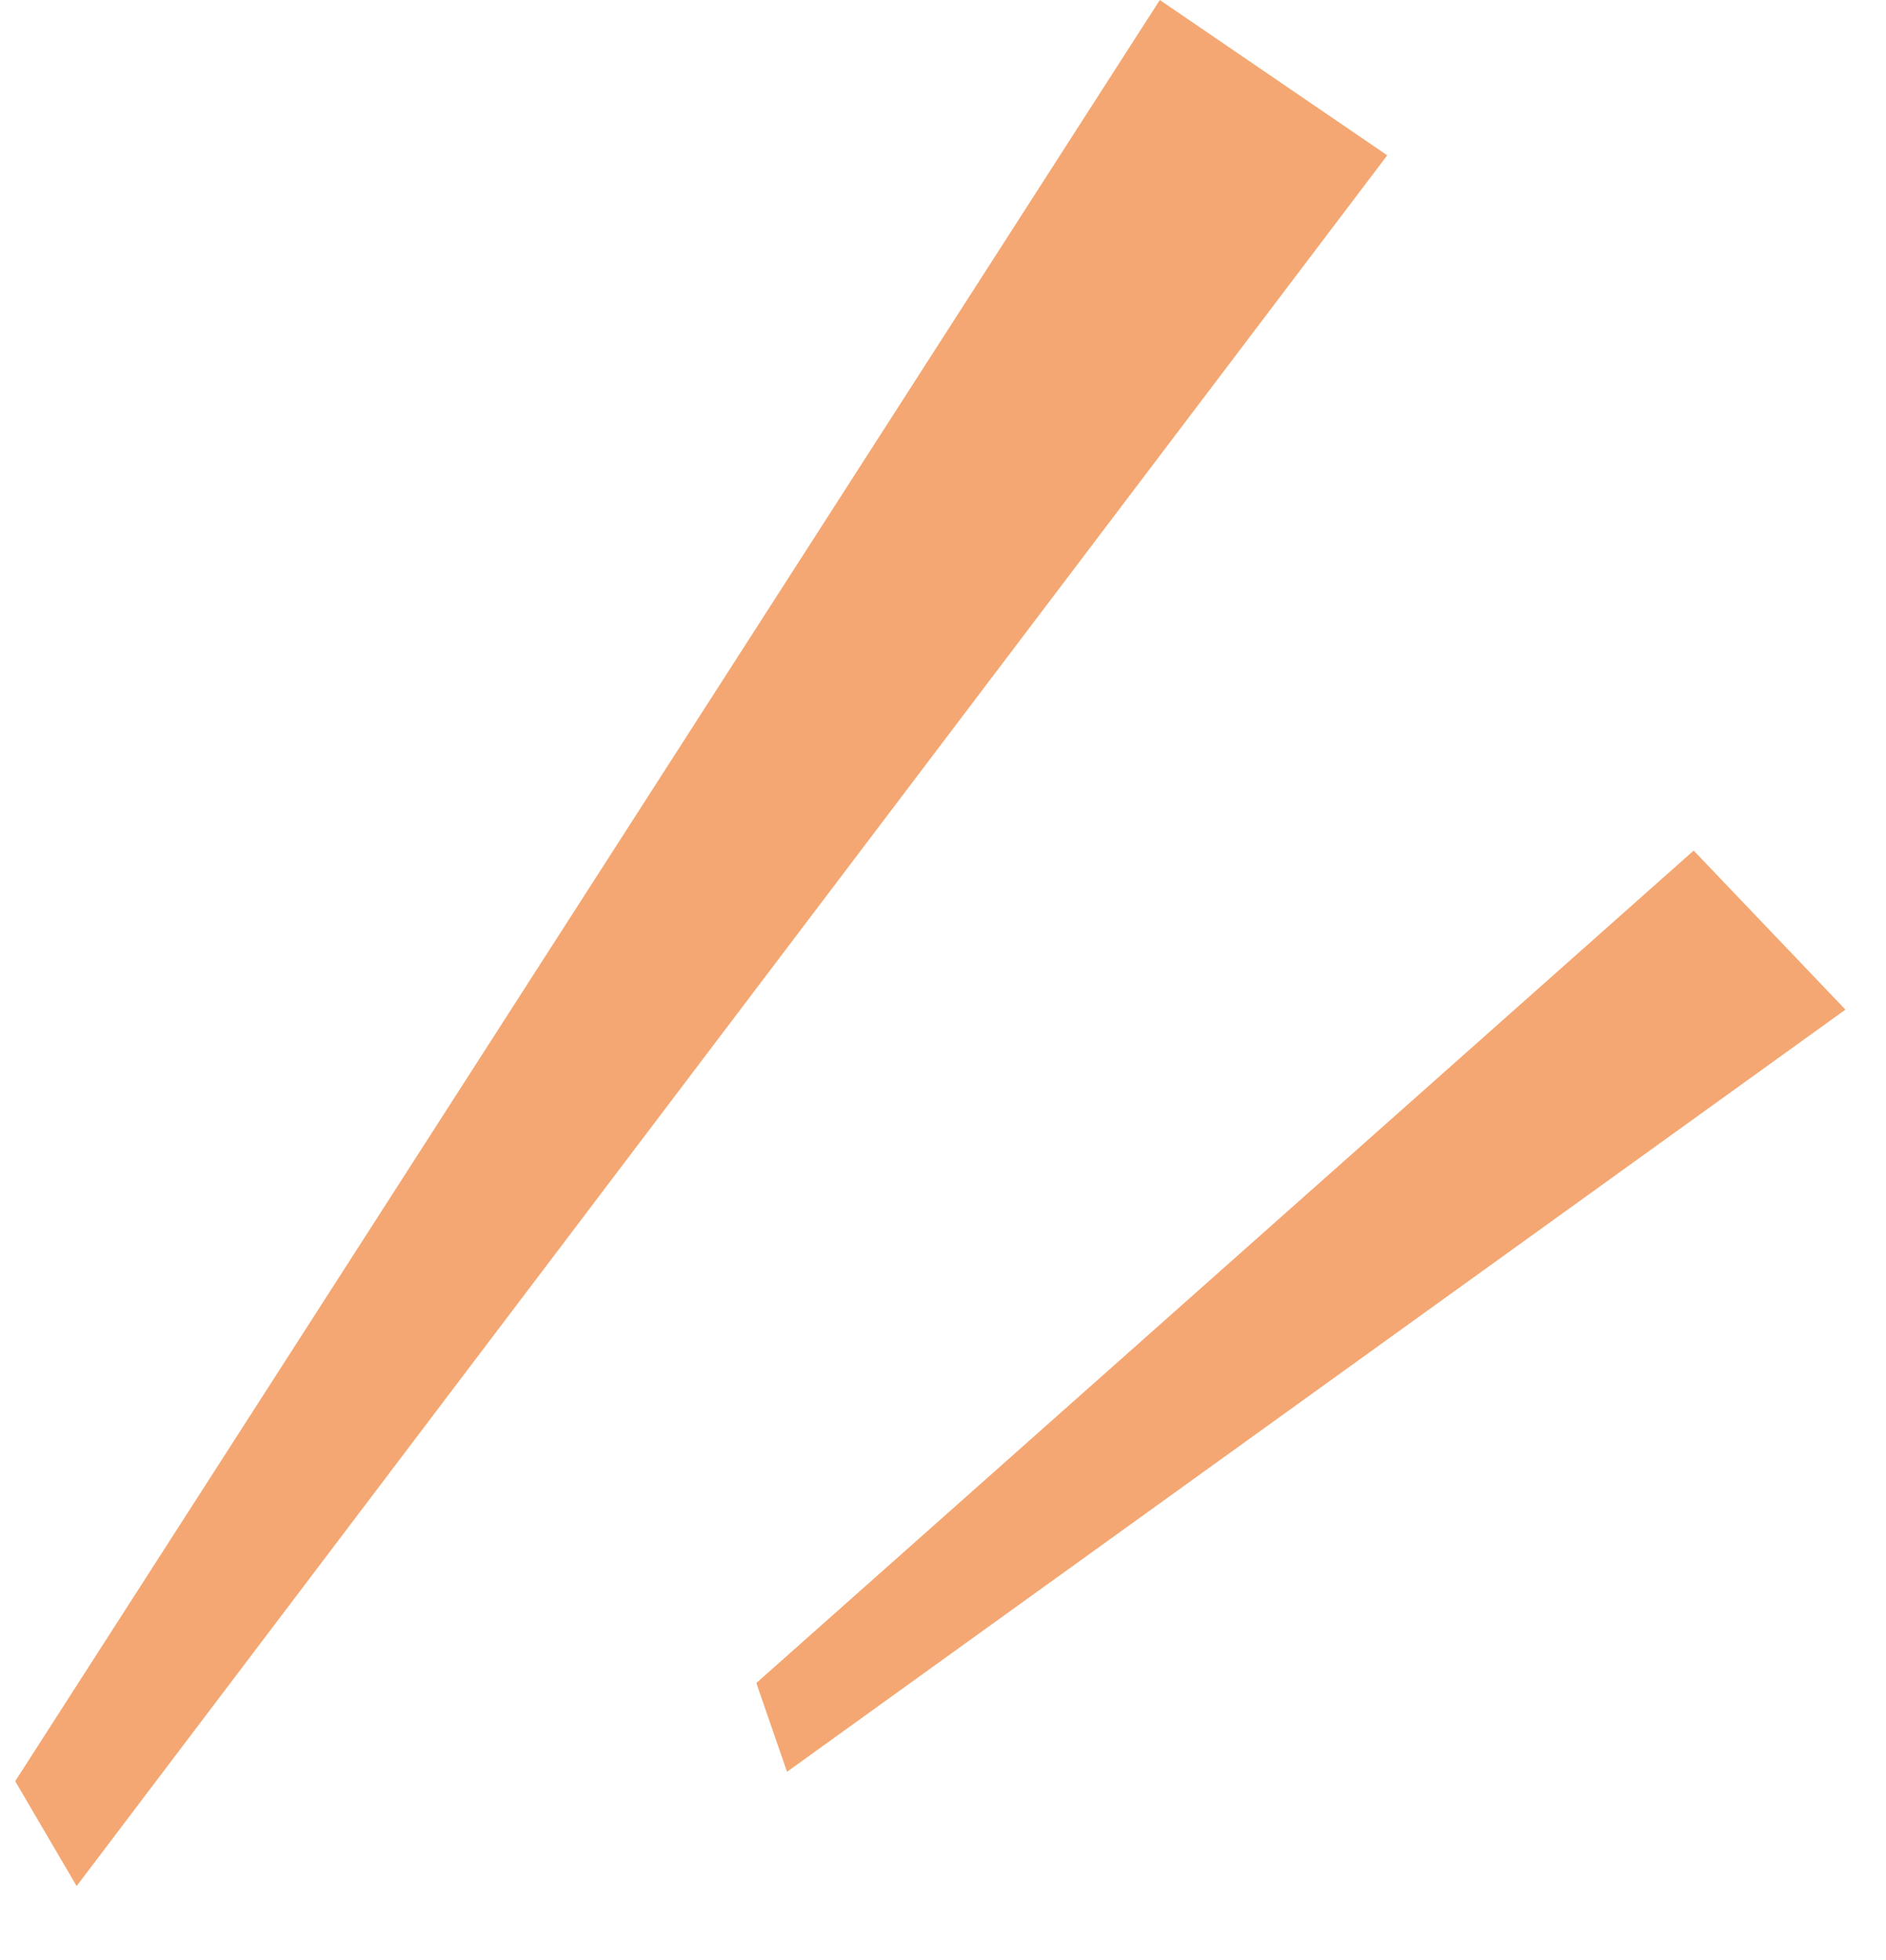 <?xml version="1.0" encoding="UTF-8"?>
<svg xmlns="http://www.w3.org/2000/svg" width="51" height="53" viewBox="0 0 51 53" fill="none">
  <path d="M37.513 4.2L31.363 0L0.411 48.164L2.072 51L37.513 4.2Z" fill="#F4A772"></path>
  <path d="M49.903 27.301L45.799 23L20.452 45.51L21.282 47.91L49.903 27.301Z" fill="#F4A772"></path>
</svg>
